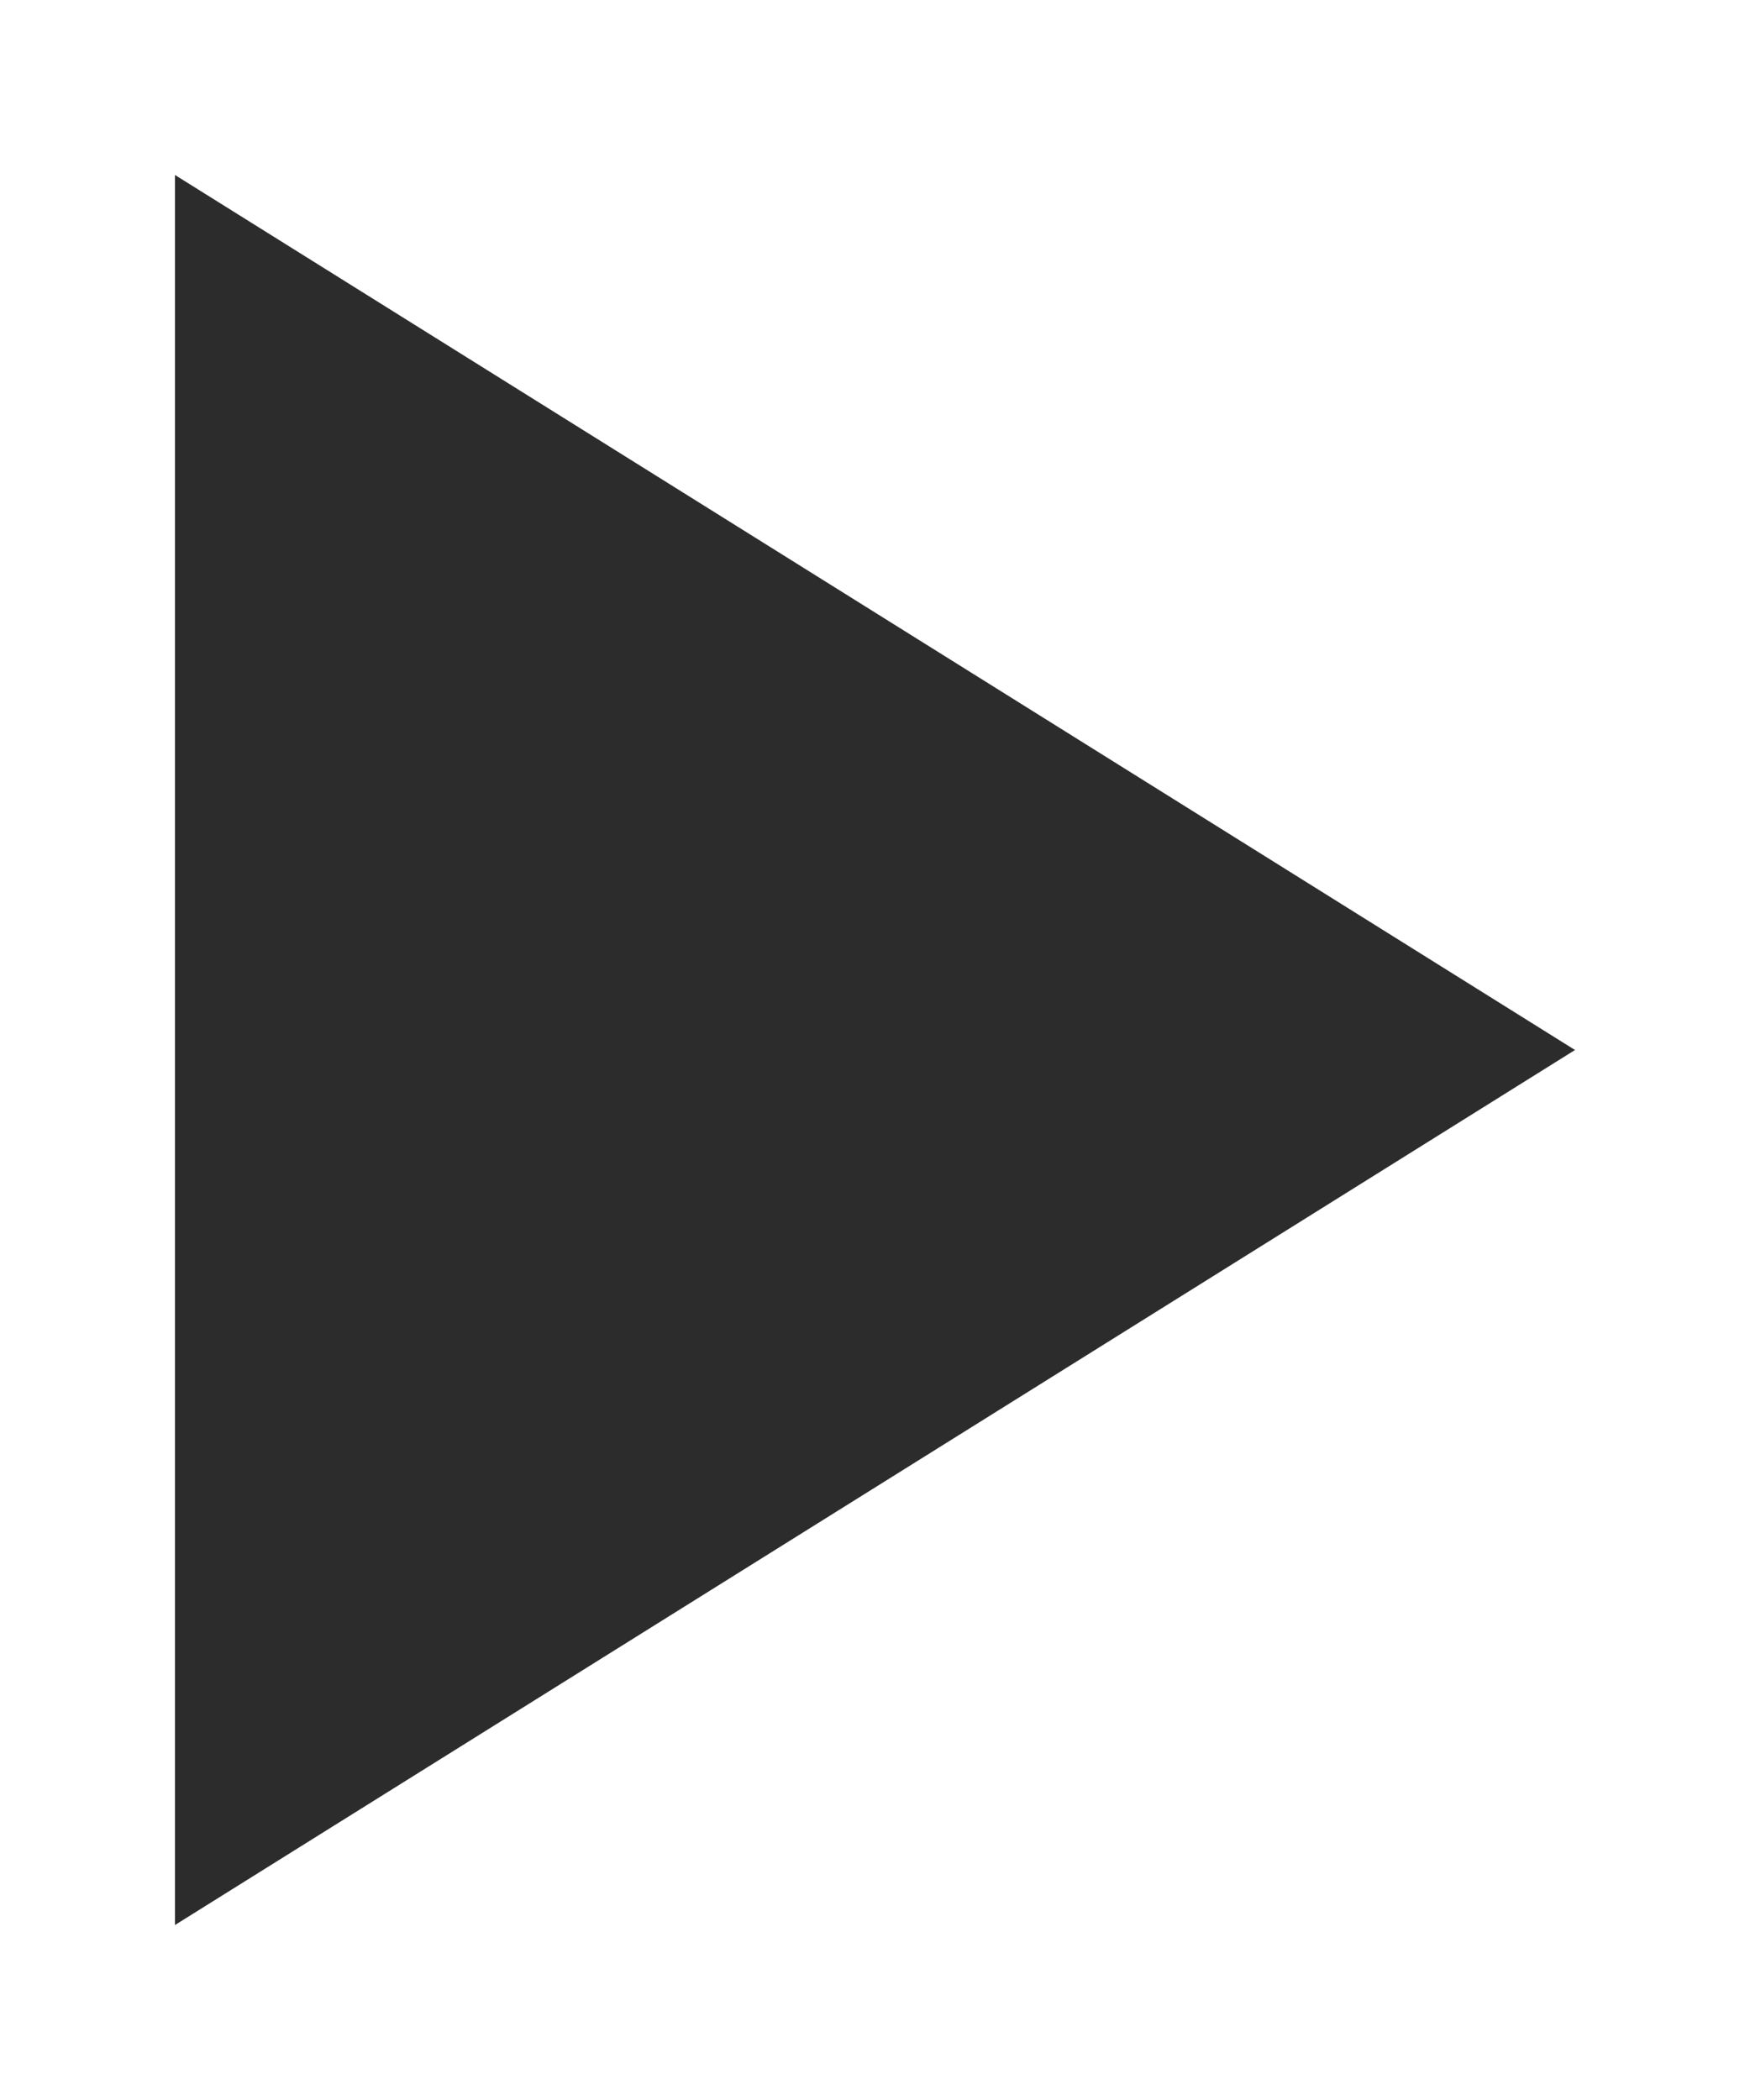 <?xml version="1.0" encoding="UTF-8"?>
<svg width="5px" height="6px" viewBox="0 0 5 6" version="1.1" xmlns="http://www.w3.org/2000/svg" xmlns:xlink="http://www.w3.org/1999/xlink">
    <title>Triangle</title>
    <g id="Page-1" stroke="none" stroke-width="1" fill="none" fill-rule="evenodd">
        <g id="08-cluster-personalizzato" transform="translate(-371, -1153)" fill="#2C2C2C">
            <polygon id="Triangle" transform="translate(373.5, 1156) rotate(-270) translate(-373.5, -1156) " points="373.5 1154 376 1158 371 1158"></polygon>
        </g>
    </g>
</svg>